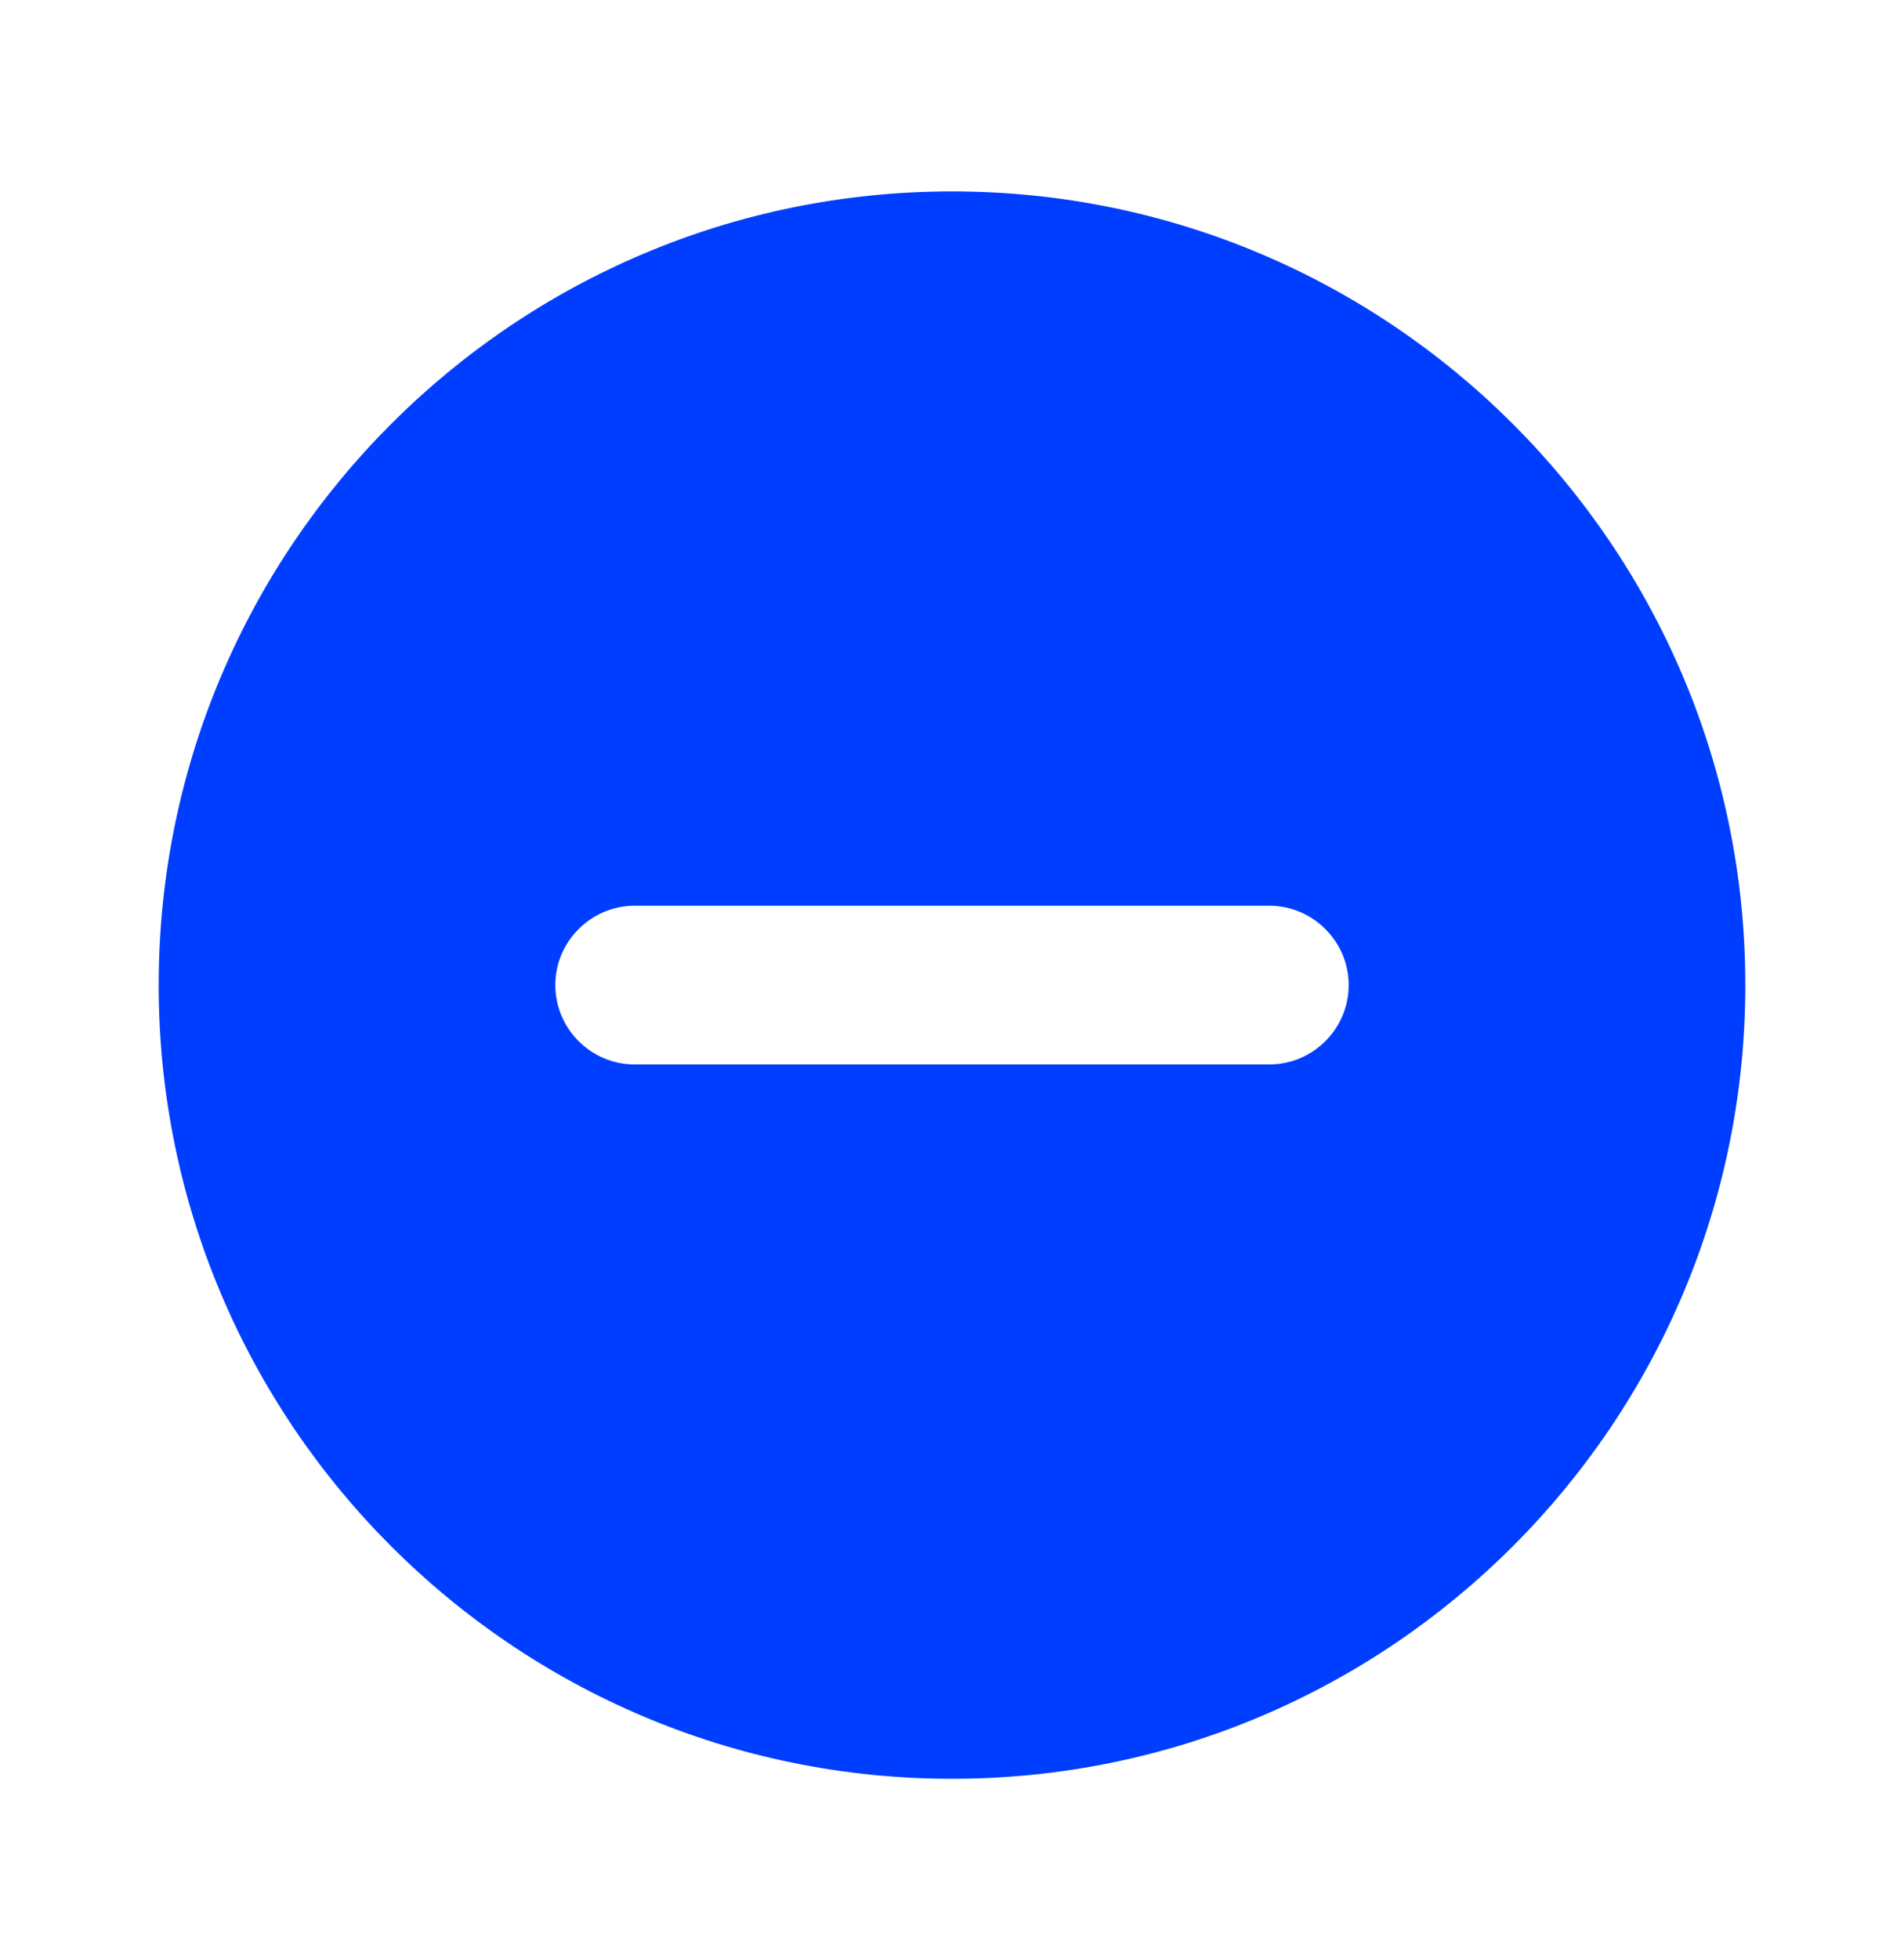 <svg width="35" height="36" viewBox="0 0 35 36" fill="none" xmlns="http://www.w3.org/2000/svg">
<path d="M17.5 3.517C9.45 3.517 2.917 10.05 2.917 18.1C2.917 26.15 9.45 32.683 17.5 32.683C25.55 32.683 32.083 26.15 32.083 18.1C32.083 10.05 25.55 3.517 17.5 3.517ZM23.333 19.558H11.667C10.864 19.558 10.208 18.902 10.208 18.1C10.208 17.298 10.864 16.642 11.667 16.642H23.333C24.135 16.642 24.792 17.298 24.792 18.1C24.792 18.902 24.135 19.558 23.333 19.558Z" fill="#003EFF"/>
</svg>

